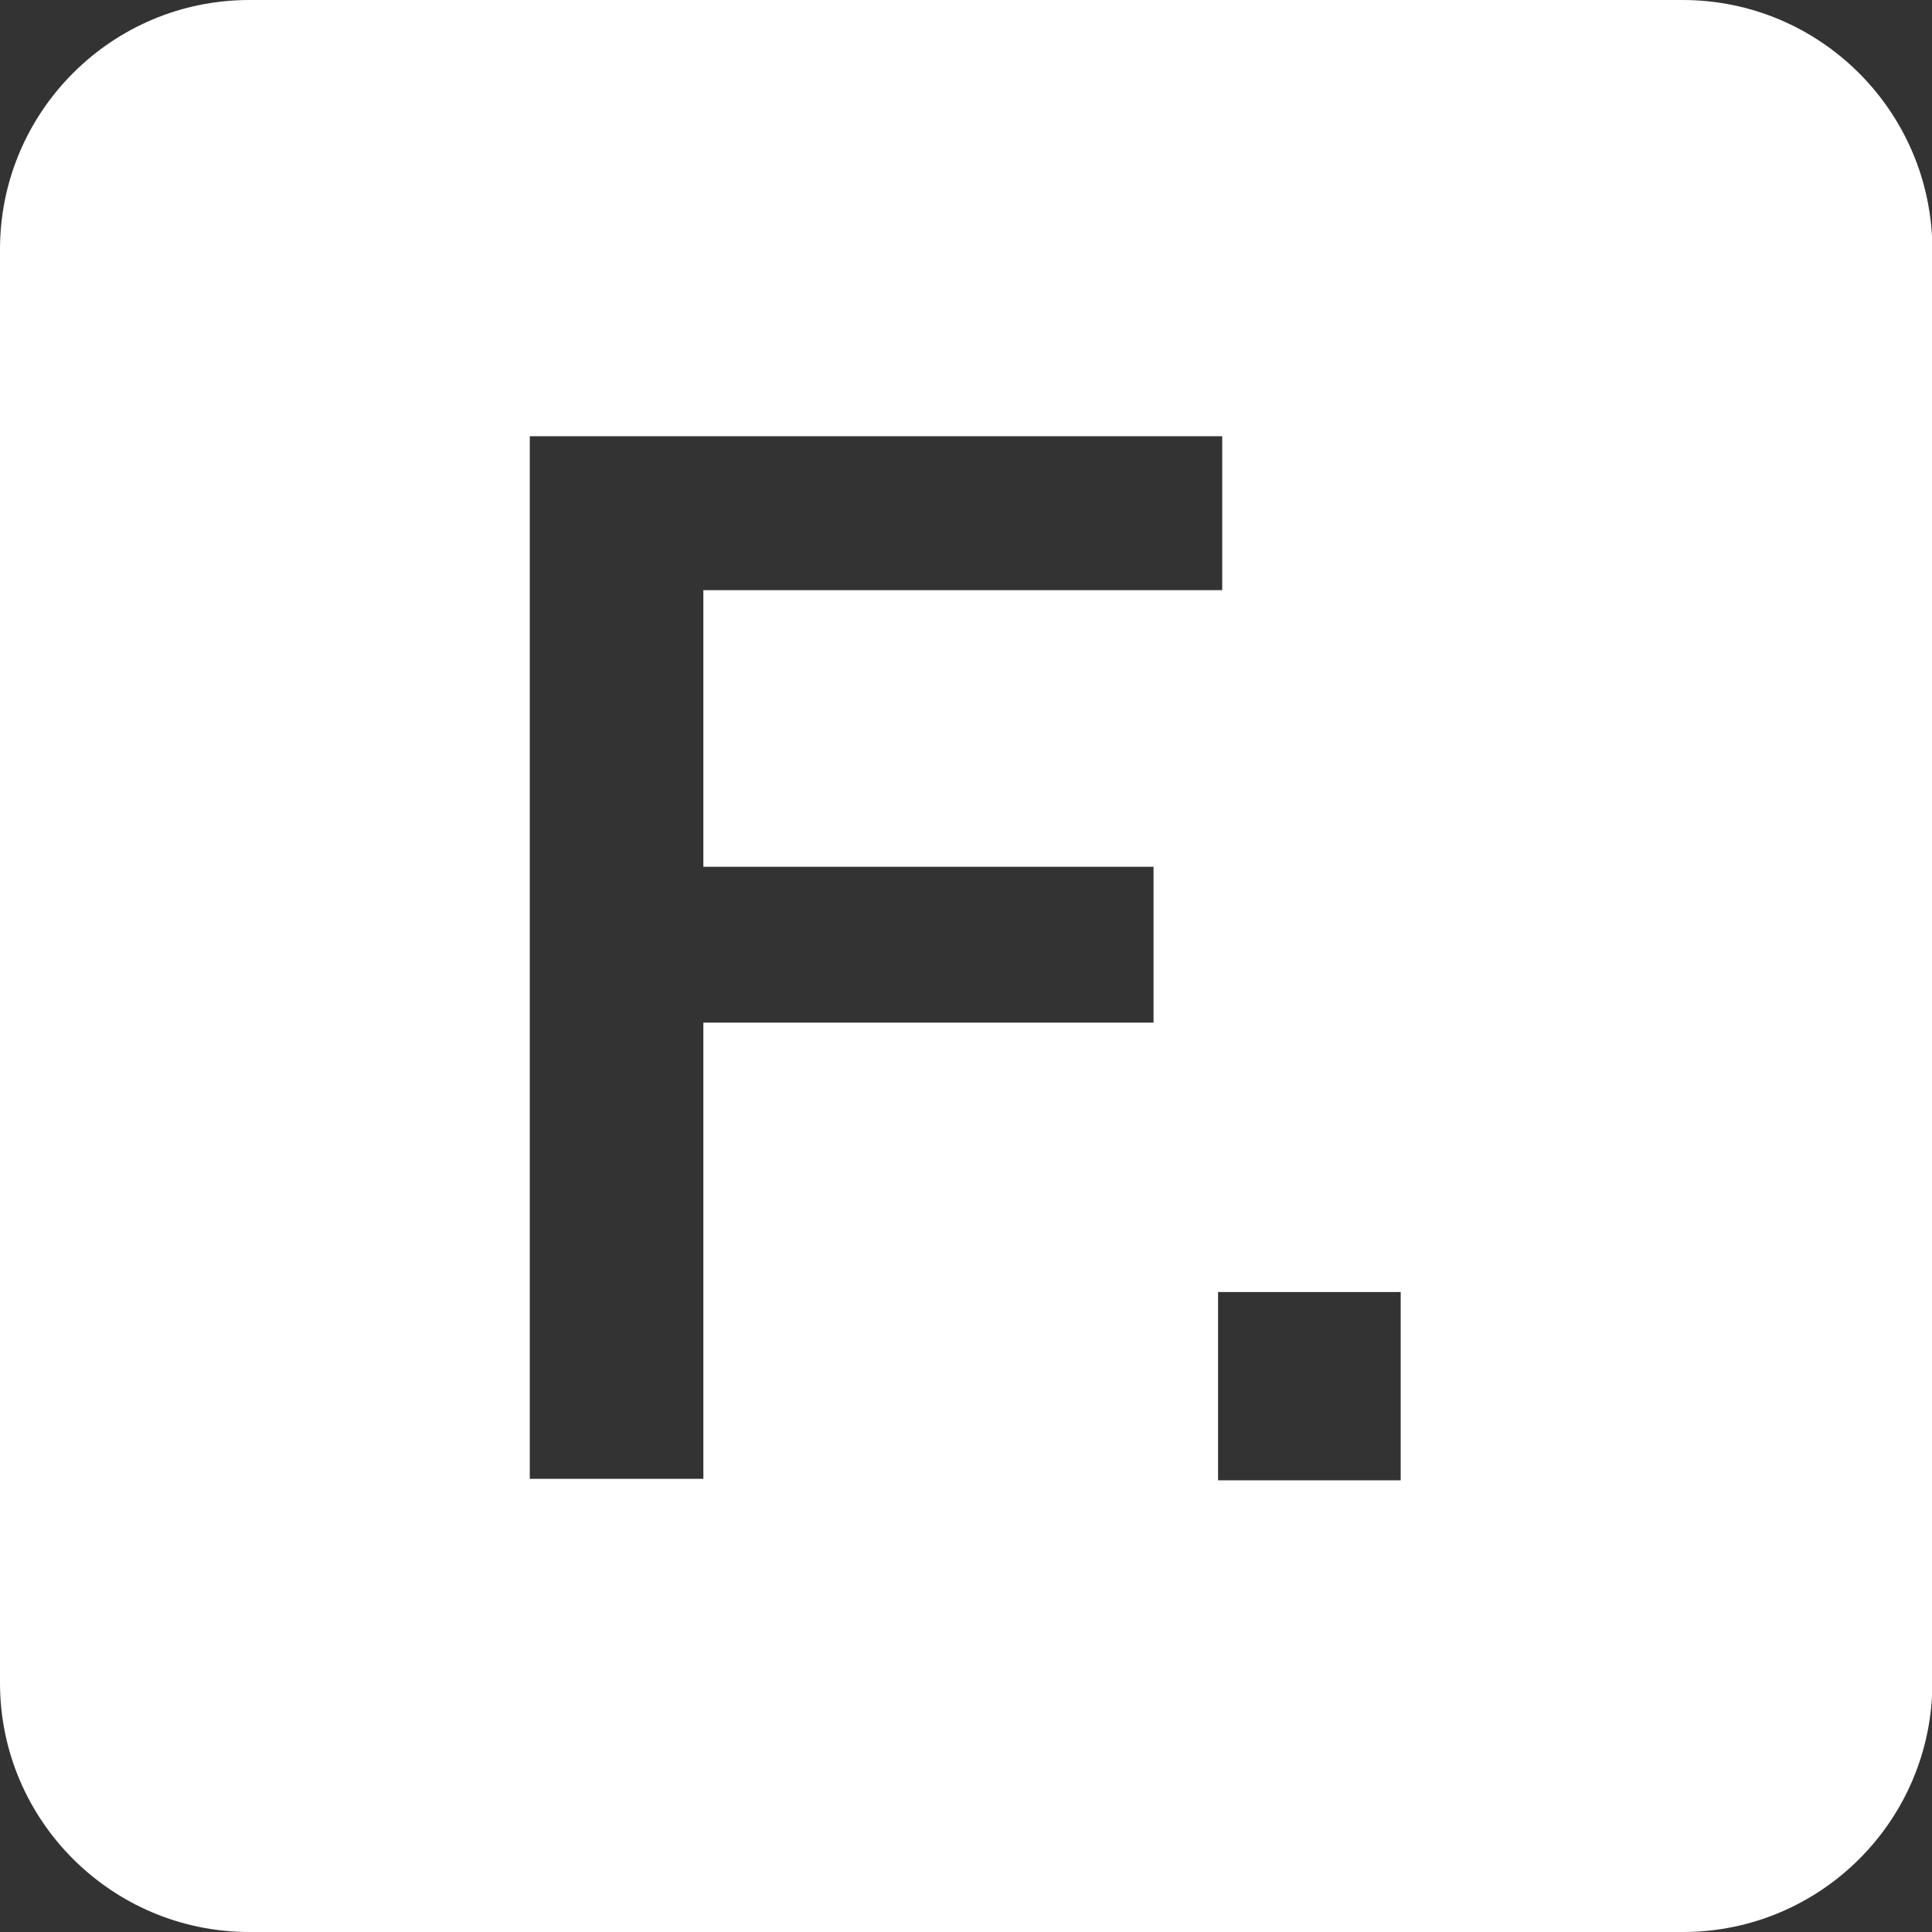 <svg xmlns="http://www.w3.org/2000/svg" xml:space="preserve" viewBox="0 0 512 512"><rect x="0" y="0" width="512" height="512" fill="#333333" stroke="none"/><path d="M445.9 0H66.1C29.6 0 0 29.6 0 66.1V446c0 36.4 29.6 66 66.1 66H446c36.5 0 66.1-29.6 66.1-66.1V66.1C512 29.6 482.4 0 445.9 0M305.7 271H186.4v120.9h-46V115.6h183.5v40.8H186.4v73.3h119.3zm65.5 121.3h-48.4v-49.9h48.4z" style="fill:#fff"/></svg>